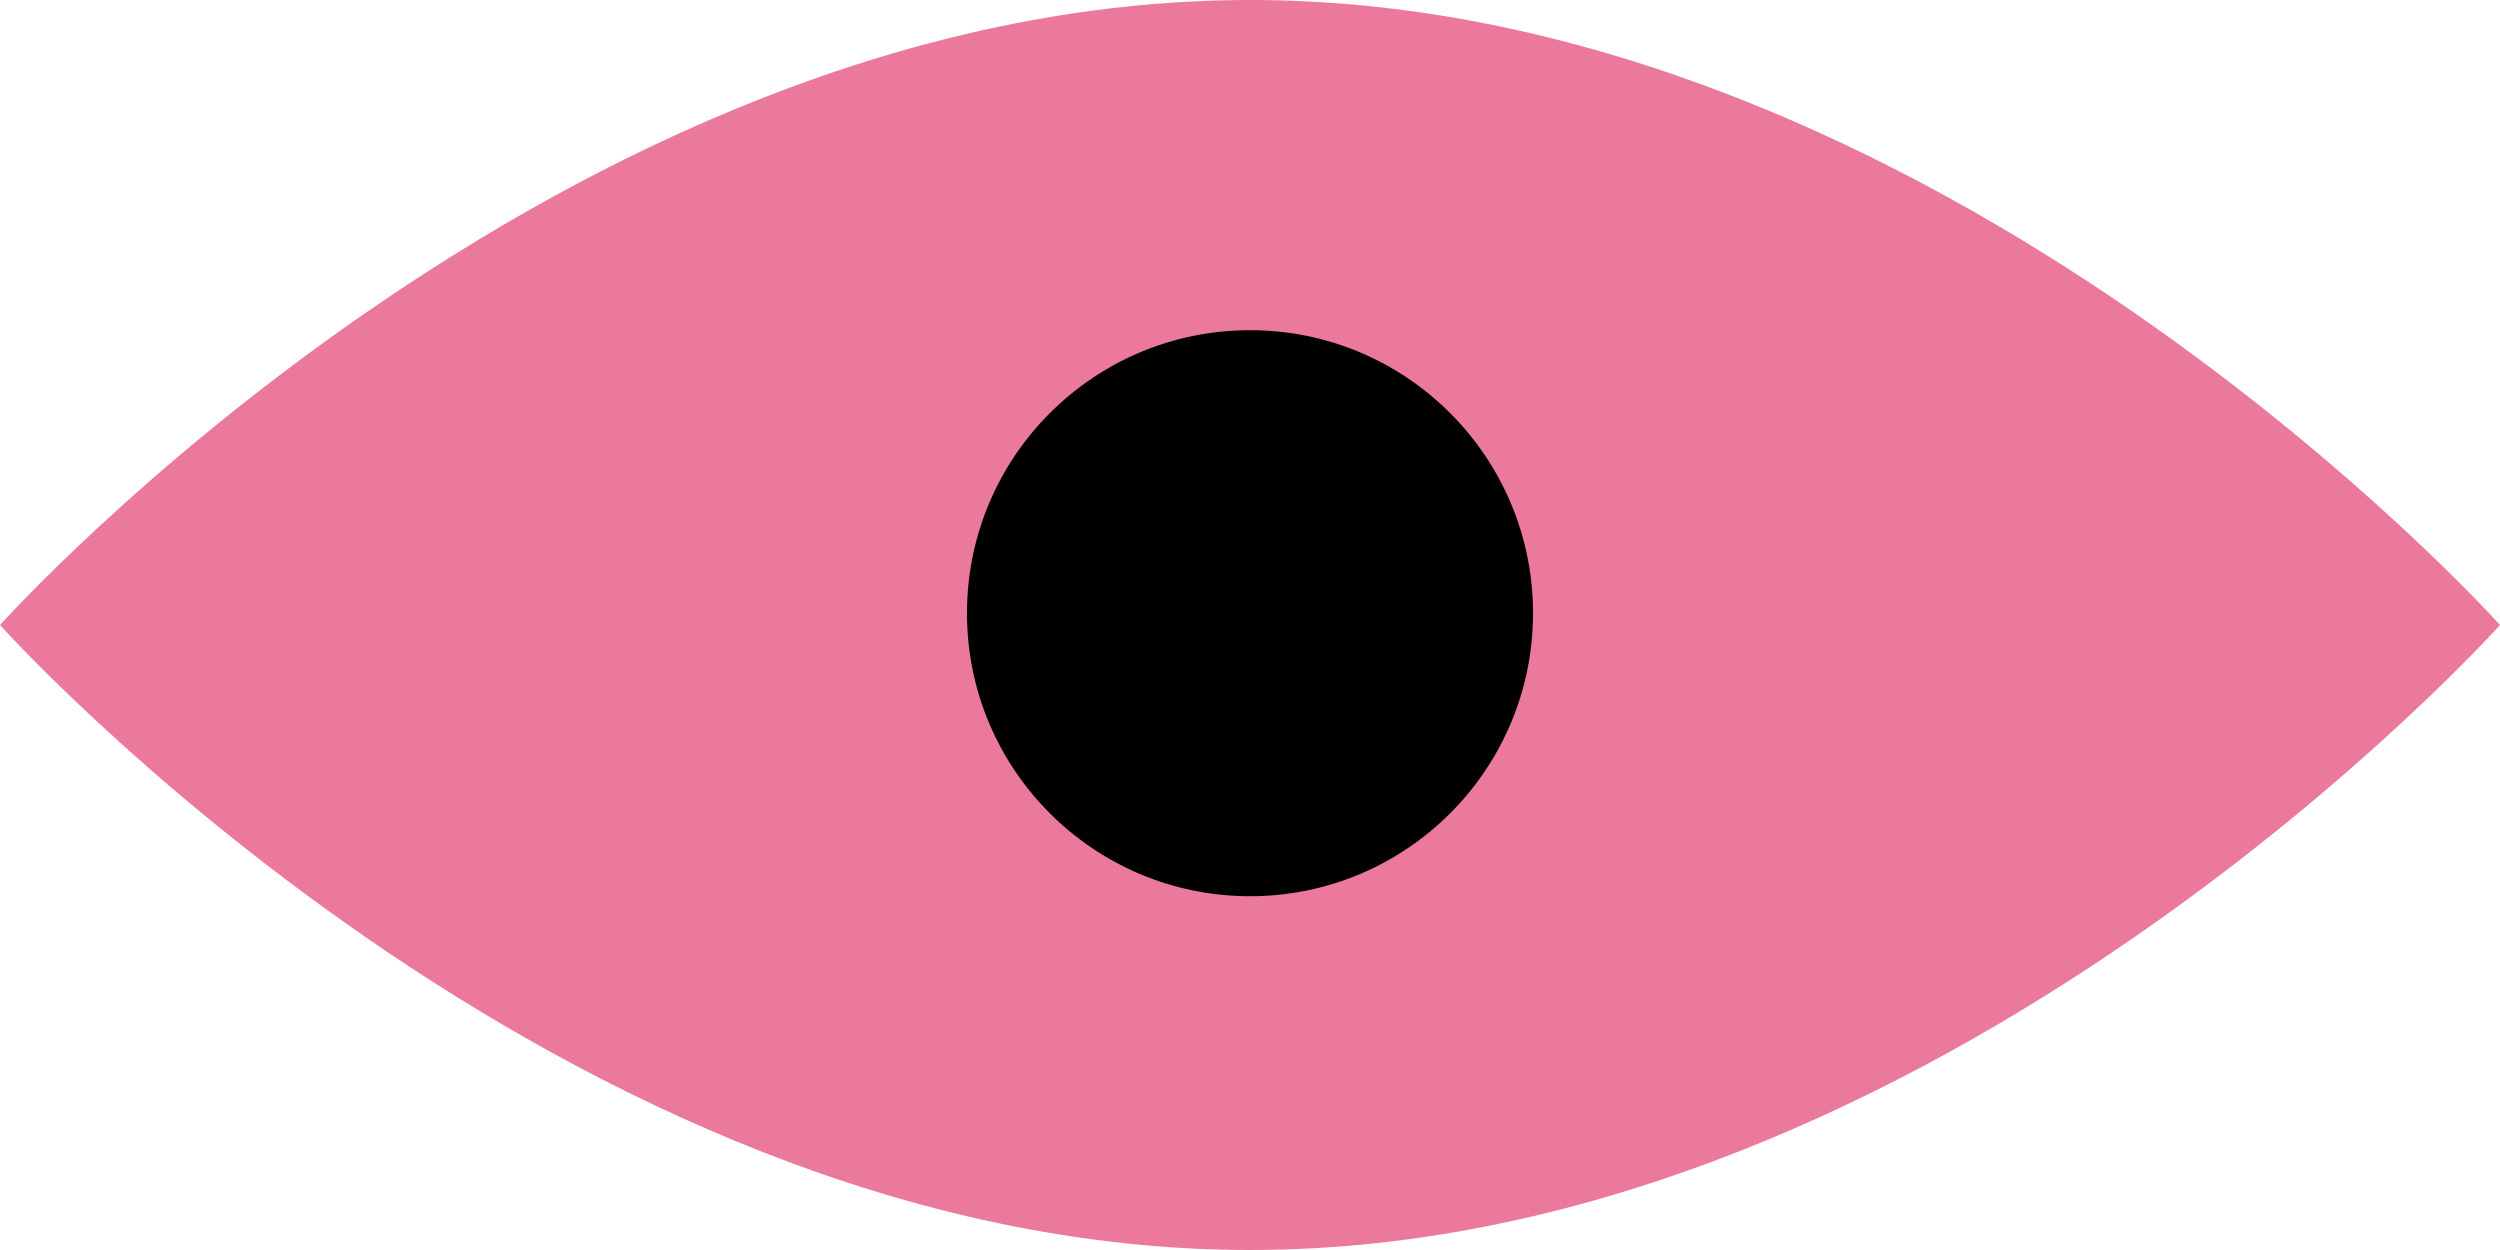 <svg width="106" height="53" viewBox="0 0 106 53" fill="none" xmlns="http://www.w3.org/2000/svg">
<path d="M53 0C23.729 0 0 26.5 0 26.5C0 26.5 23.729 53 53 53C82.271 53 106 26.5 106 26.5C106 26.5 82.271 0 53 0Z" fill="#EB799C"/>
<path d="M53 14C46.373 14 41 19.373 41 26C41 32.627 46.373 38 53 38C59.627 38 65 32.627 65 26C65 19.373 59.627 14 53 14Z" fill="black"/>
</svg>
